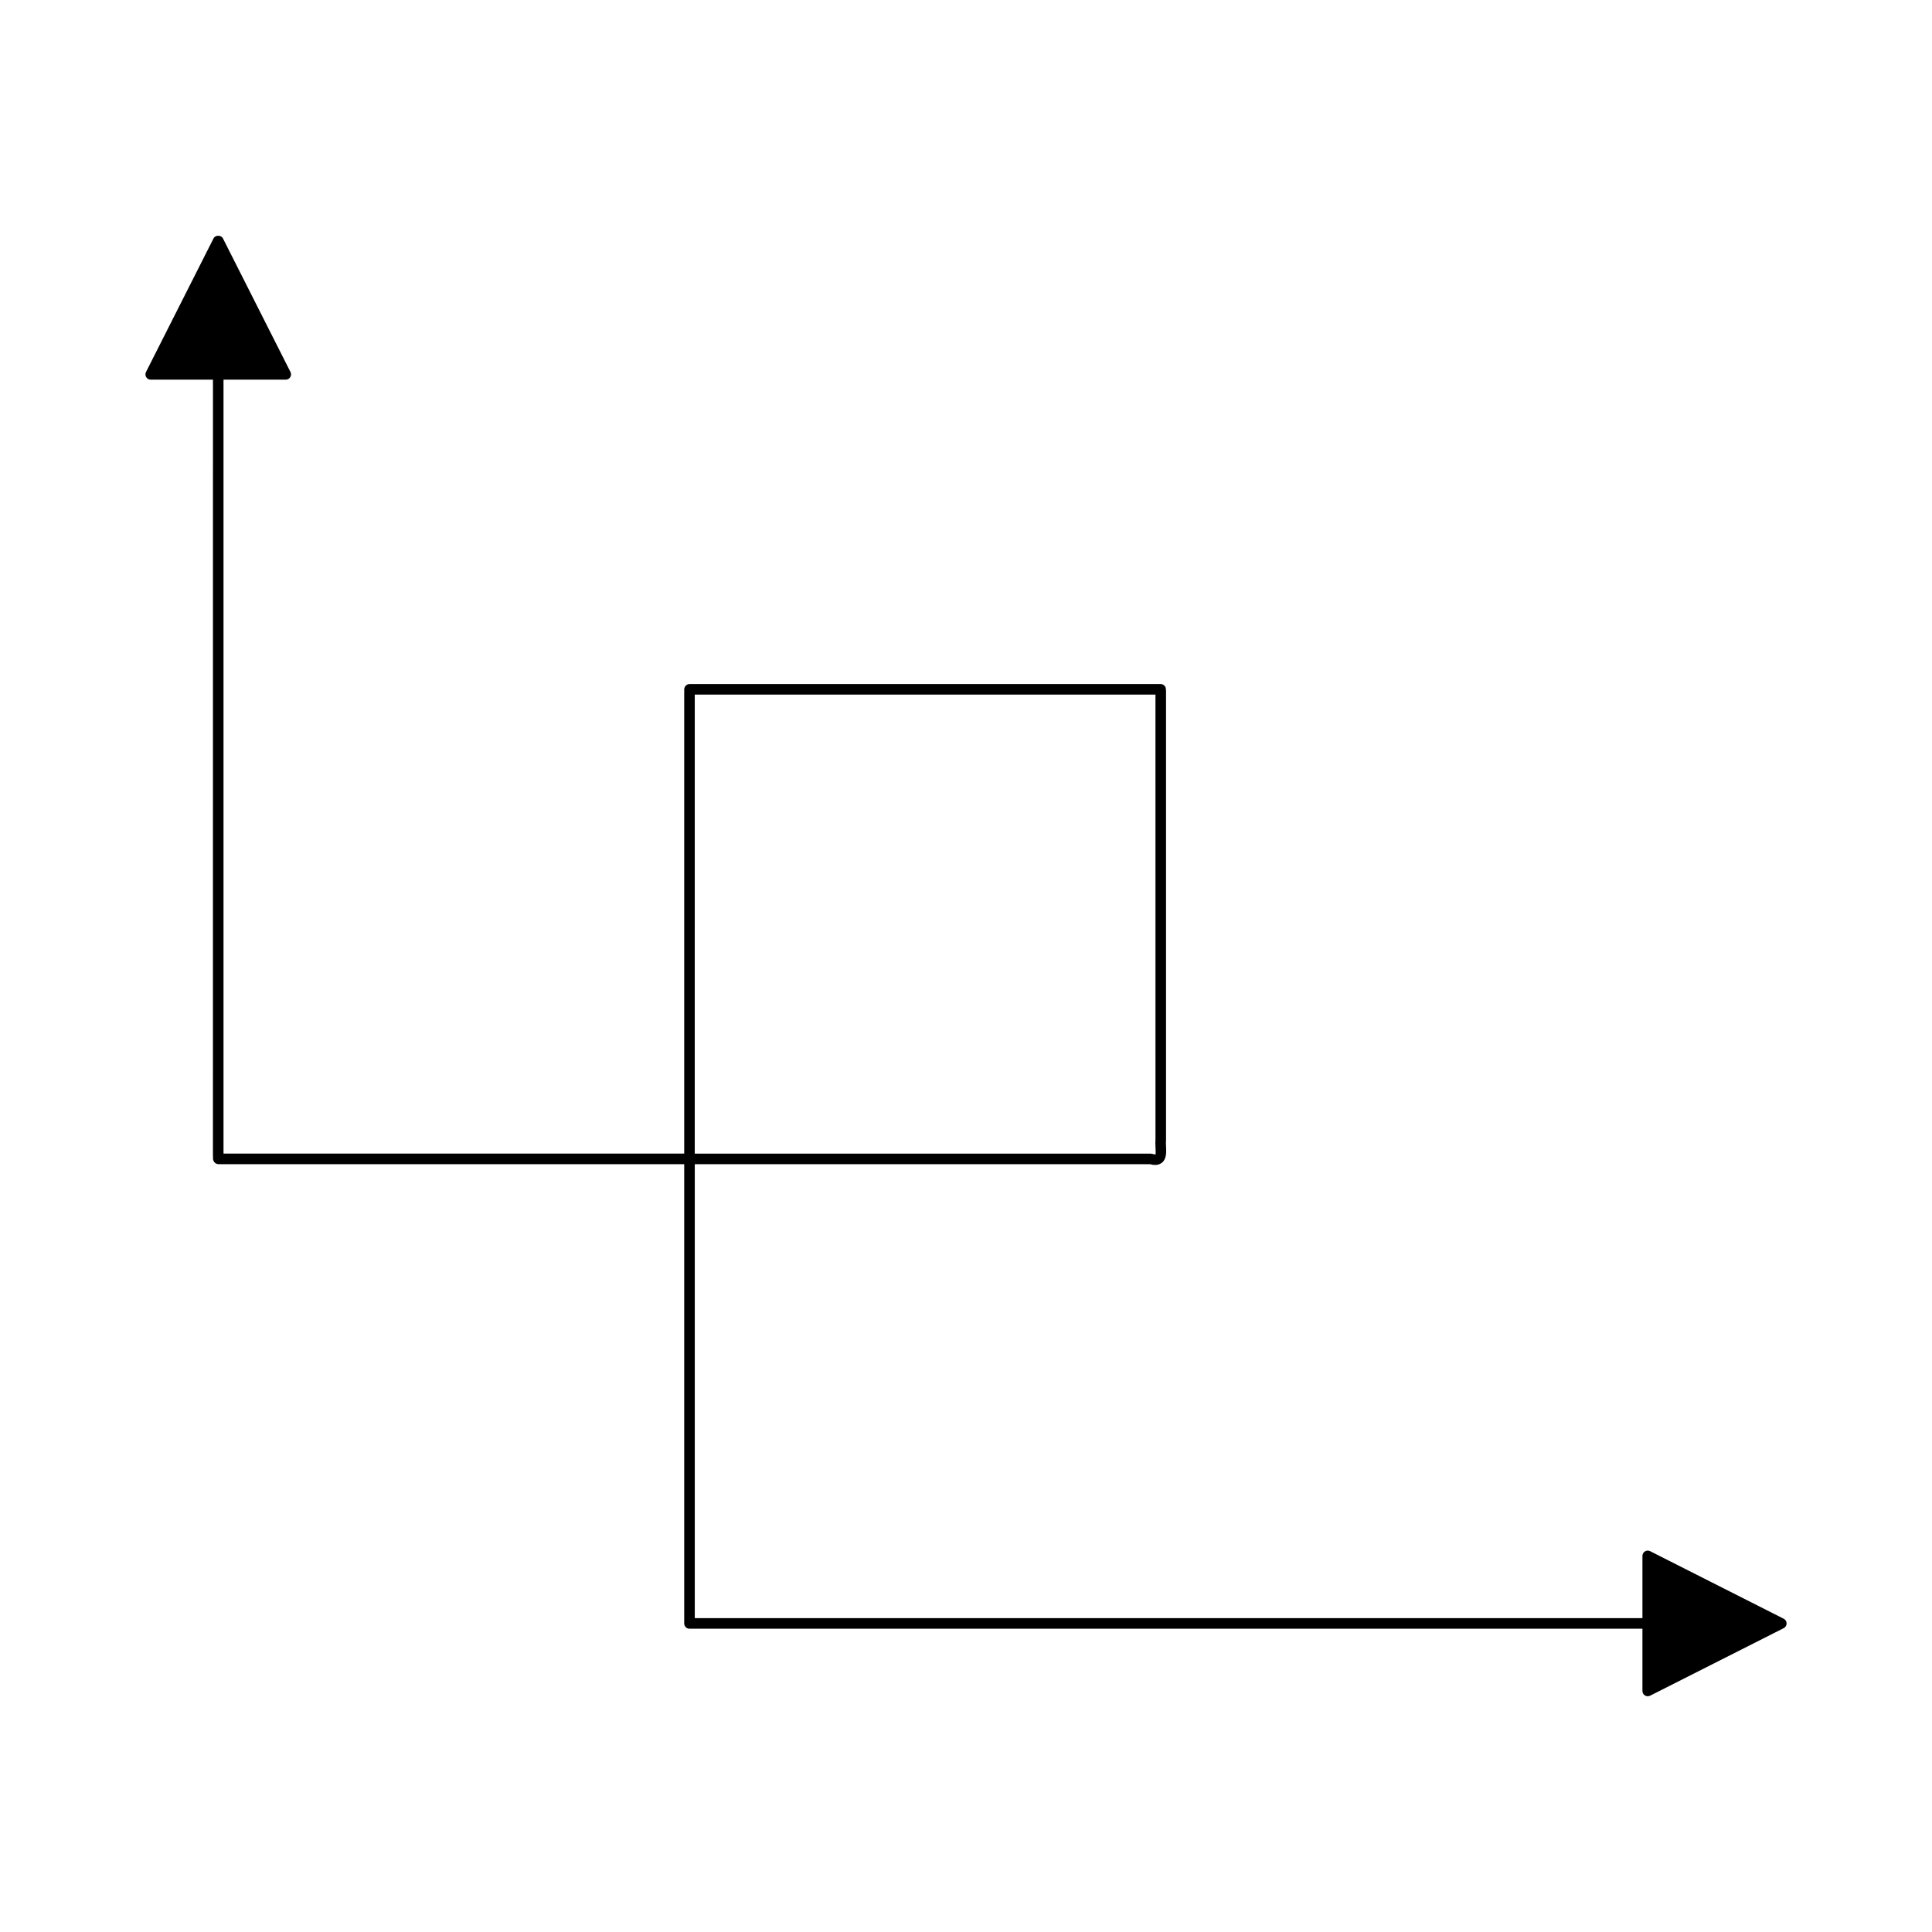 <?xml version="1.0" encoding="UTF-8"?>
<!-- Uploaded to: SVG Repo, www.svgrepo.com, Generator: SVG Repo Mixer Tools -->
<svg fill="#000000" width="800px" height="800px" version="1.1" viewBox="144 144 512 512" xmlns="http://www.w3.org/2000/svg">
 <path d="m200.43 449.95 0.023 0.723c-0.078 0.438 0.086 1.051 0.395 1.371 0.523 0.551 1.223 0.508 1.59 0.461 0.055 0.008 0.109 0.012 0.164 0.012h122.72v121.71c0 0.773 0.629 1.398 1.398 1.398h252.54v16.5c0 0.488 0.25 0.938 0.668 1.191 0.223 0.141 0.477 0.207 0.734 0.207 0.215 0 0.434-0.051 0.629-0.148l35.406-17.898c0.477-0.238 0.77-0.723 0.77-1.25 0-0.527-0.297-1.012-0.77-1.25l-35.402-17.902c-0.441-0.223-0.953-0.203-1.367 0.059-0.414 0.254-0.668 0.707-0.668 1.191v16.5h-251.14v-120.31h120.65c0.656 0.188 2.039 0.48 3.117-0.359 1.285-0.996 1.203-2.789 1.125-4.375-0.027-0.566-0.059-1.133-0.004-1.762v-119.01c0.012-0.242-0.07-0.77-0.18-0.98-0.242-0.469-0.723-0.762-1.246-0.762h-124.61c-0.414-0.035-0.844 0.105-1.109 0.324-0.617 0.512-0.574 1.242-0.531 1.617-0.004 0.051-0.012 0.105-0.012 0.16v122.34l-122.09 0.004v-205.1h16.5c0.488 0 0.934-0.25 1.191-0.668 0.258-0.414 0.277-0.93 0.055-1.363l-17.898-35.406c-0.469-0.941-2.023-0.941-2.492 0l-17.898 35.406c-0.223 0.434-0.203 0.953 0.055 1.363 0.258 0.414 0.707 0.668 1.191 0.668h16.5zm127.69-121.88h122.09l0.004 117.82c-0.059 0.613-0.031 1.324 0 2.031 0.031 0.672 0.086 1.797 0.023 2 0 0-0.223 0.062-0.852-0.133-0.133-0.039-0.273-0.059-0.41-0.059l-120.86-0.004z"/>
</svg>